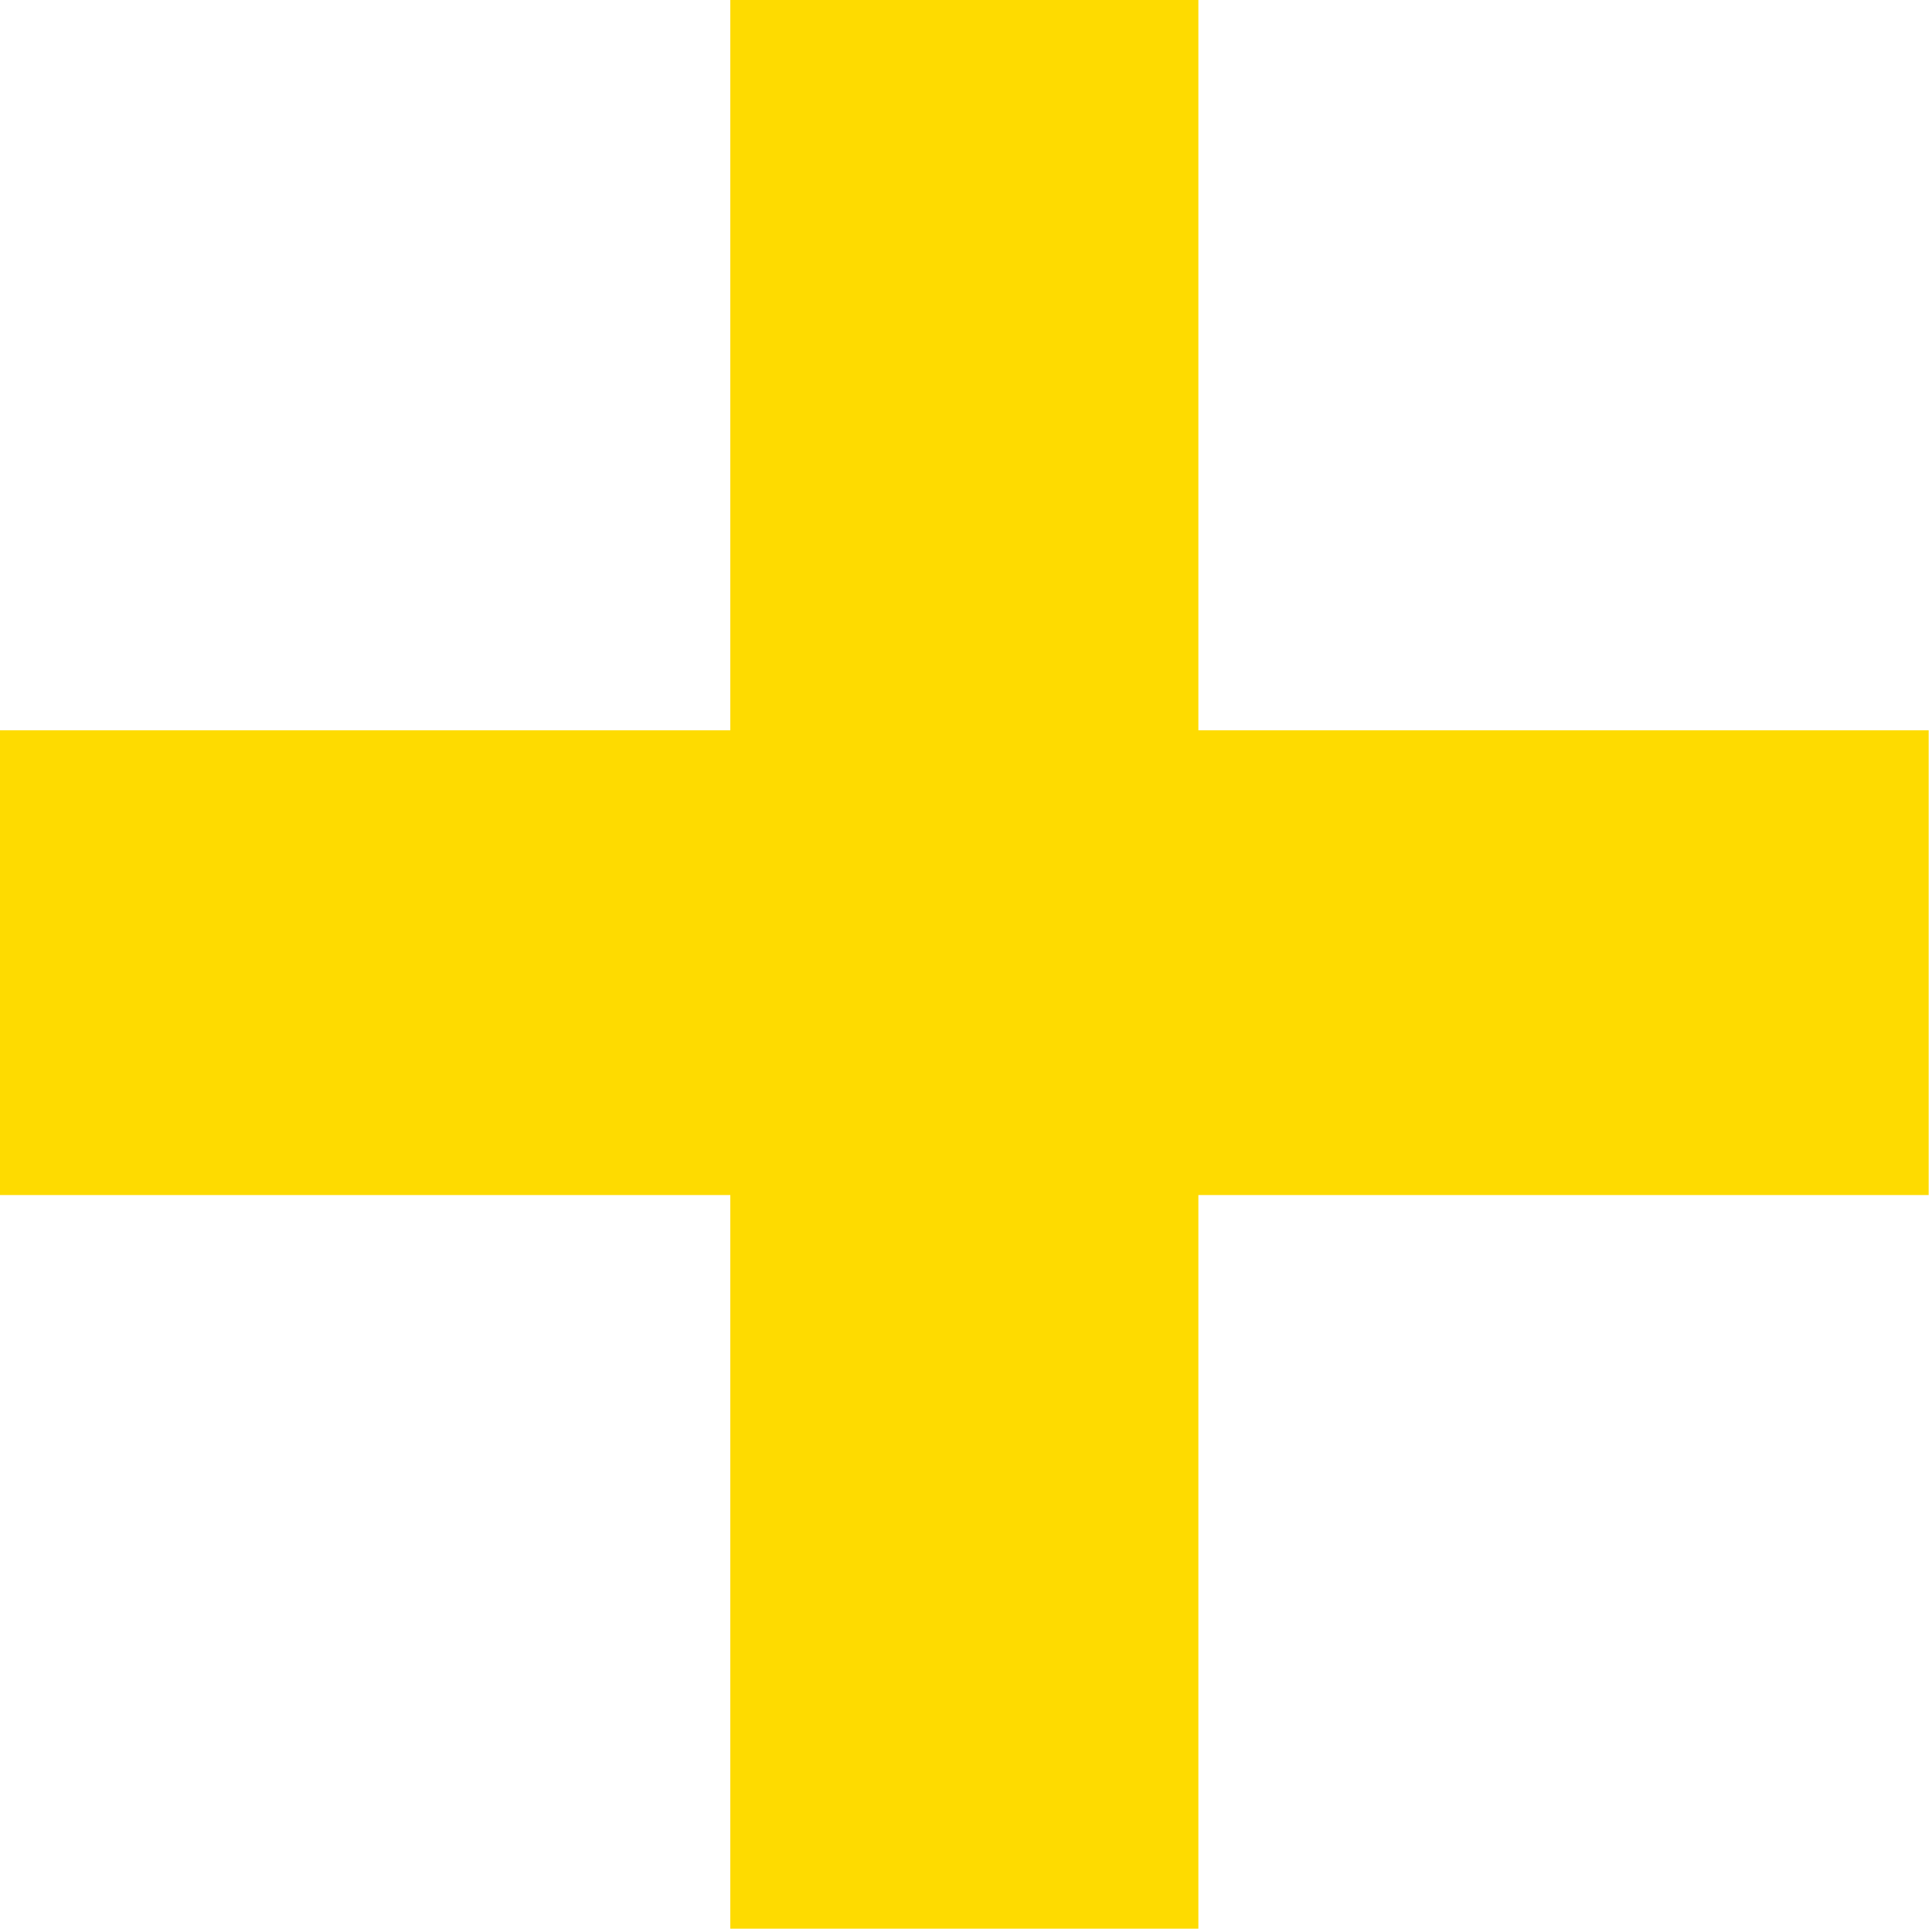 <svg xmlns="http://www.w3.org/2000/svg" xmlns:xlink="http://www.w3.org/1999/xlink" id="Layer_1" x="0px" y="0px" viewBox="0 0 58.2 58.2" style="enable-background:new 0 0 58.2 58.2;" xml:space="preserve"><style type="text/css"> .st0{enable-background:new ;} .st1{fill:#FEDB00;}</style><g class="st0"> <path class="st1" d="M36.1,36v22.1H22V36H0V22h22V0h14.1v22h22v14H36.1z"></path></g></svg>